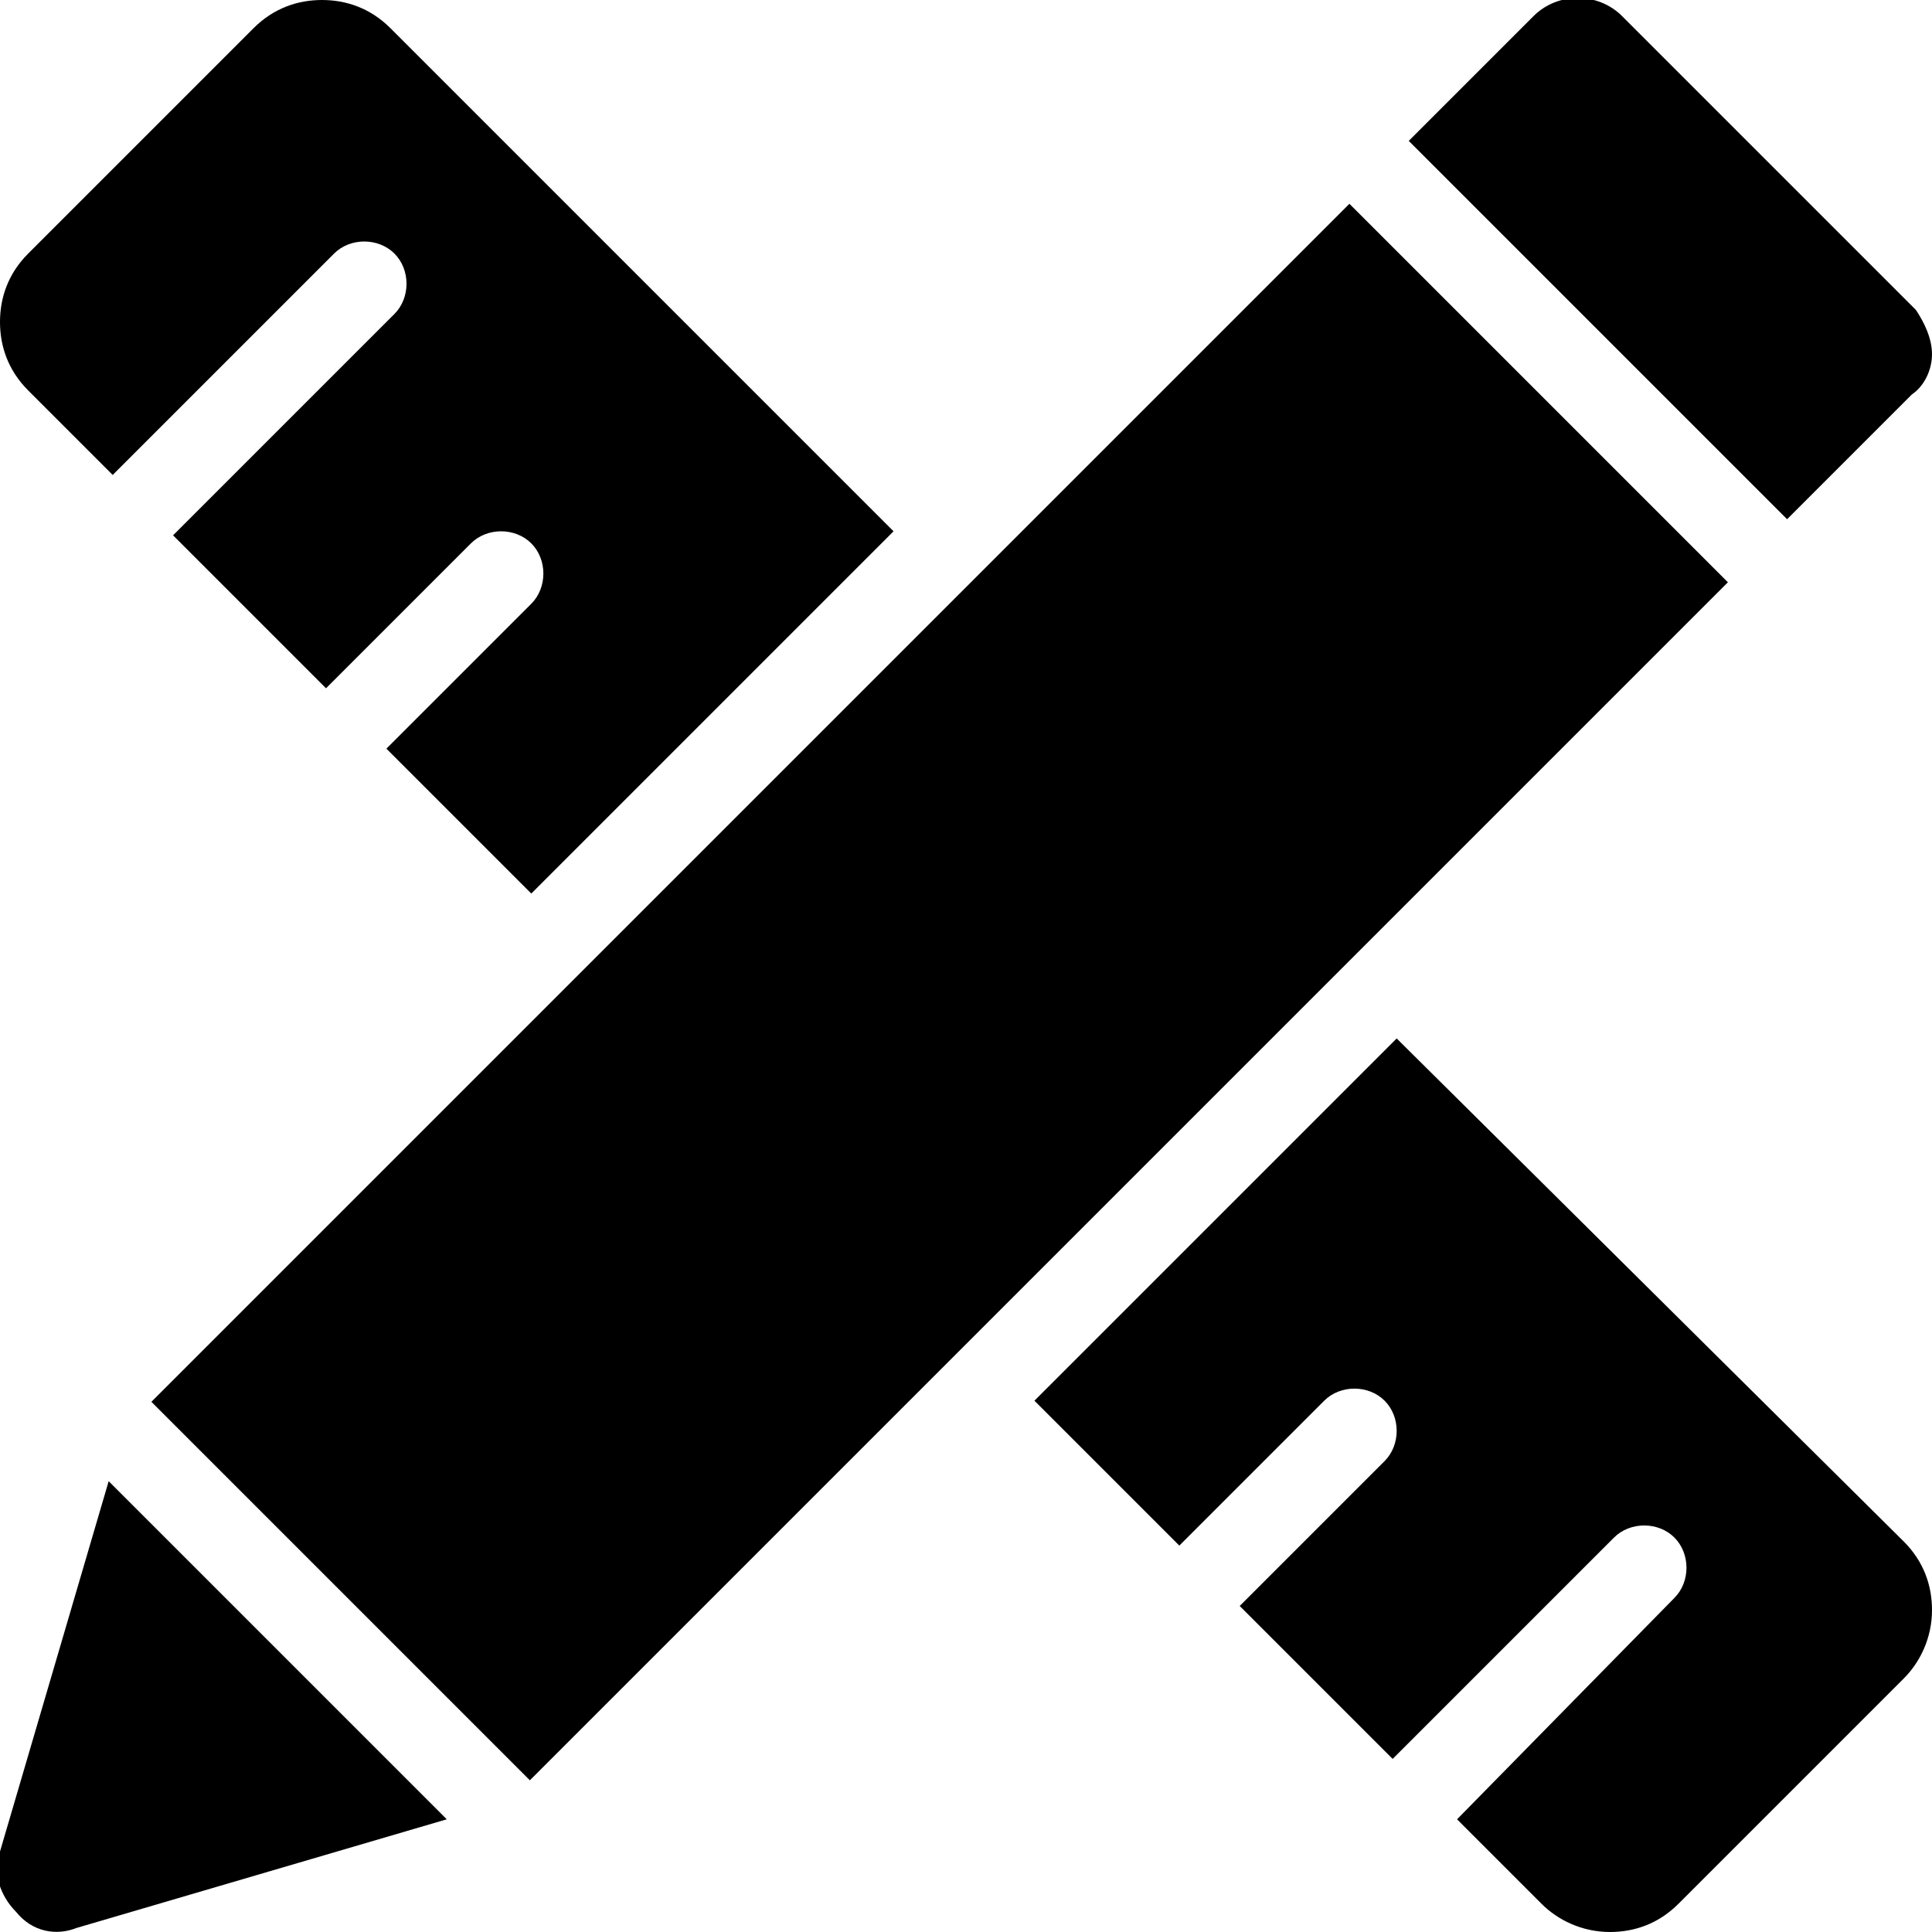 <?xml version="1.0" encoding="UTF-8"?> <svg xmlns="http://www.w3.org/2000/svg" id="_x33_3_Writing_Tool" height="512" viewBox="0 0 48 48" width="512"> <g> <path d="m36.2 45.2 2.1 2.1c.4.4 1 .7 1.7.7.6 0 1.2-.2 1.7-.7l5.6-5.6c.4-.4.7-1 .7-1.7 0-.6-.2-1.2-.7-1.7l-12.6-12.5-9 9 3.6 3.6 3.6-3.6c.4-.4 1.1-.4 1.5 0s.4 1.1 0 1.5l-3.6 3.6 3.8 3.8 5.5-5.5c.4-.4 1.1-.4 1.5 0s.4 1.1 0 1.5z"></path> <path d="m9.6 18.6 3.6 3.6 9-9-12.5-12.5c-.5-.5-1.1-.7-1.7-.7s-1.2.2-1.7.7l-5.6 5.6c-.5.5-.7 1.1-.7 1.7s.2 1.2.7 1.7l2.1 2.1 5.5-5.5c.4-.4 1.1-.4 1.5 0s.4 1.1 0 1.5l-5.5 5.5 3.8 3.8 3.6-3.6c.4-.4 1.1-.4 1.5 0s.4 1.1 0 1.5z"></path> <path d="m40.3.4c-.6-.6-1.6-.6-2.2 0l-3.1 3.1 9.4 9.4 3.1-3.1c.3-.2.5-.6.5-1s-.2-.8-.4-1.1z"></path> <path d="m2.3 18h42.1v13.3h-42.1z" transform="matrix(.707 -.707 .707 .707 -10.591 23.728)"></path> <path d="m1.9 47.9 9.2-2.7-8.4-8.4-2.7 9.2c-.2.5 0 1.1.4 1.5.4.5 1 .6 1.5.4z"></path> </g> </svg> 